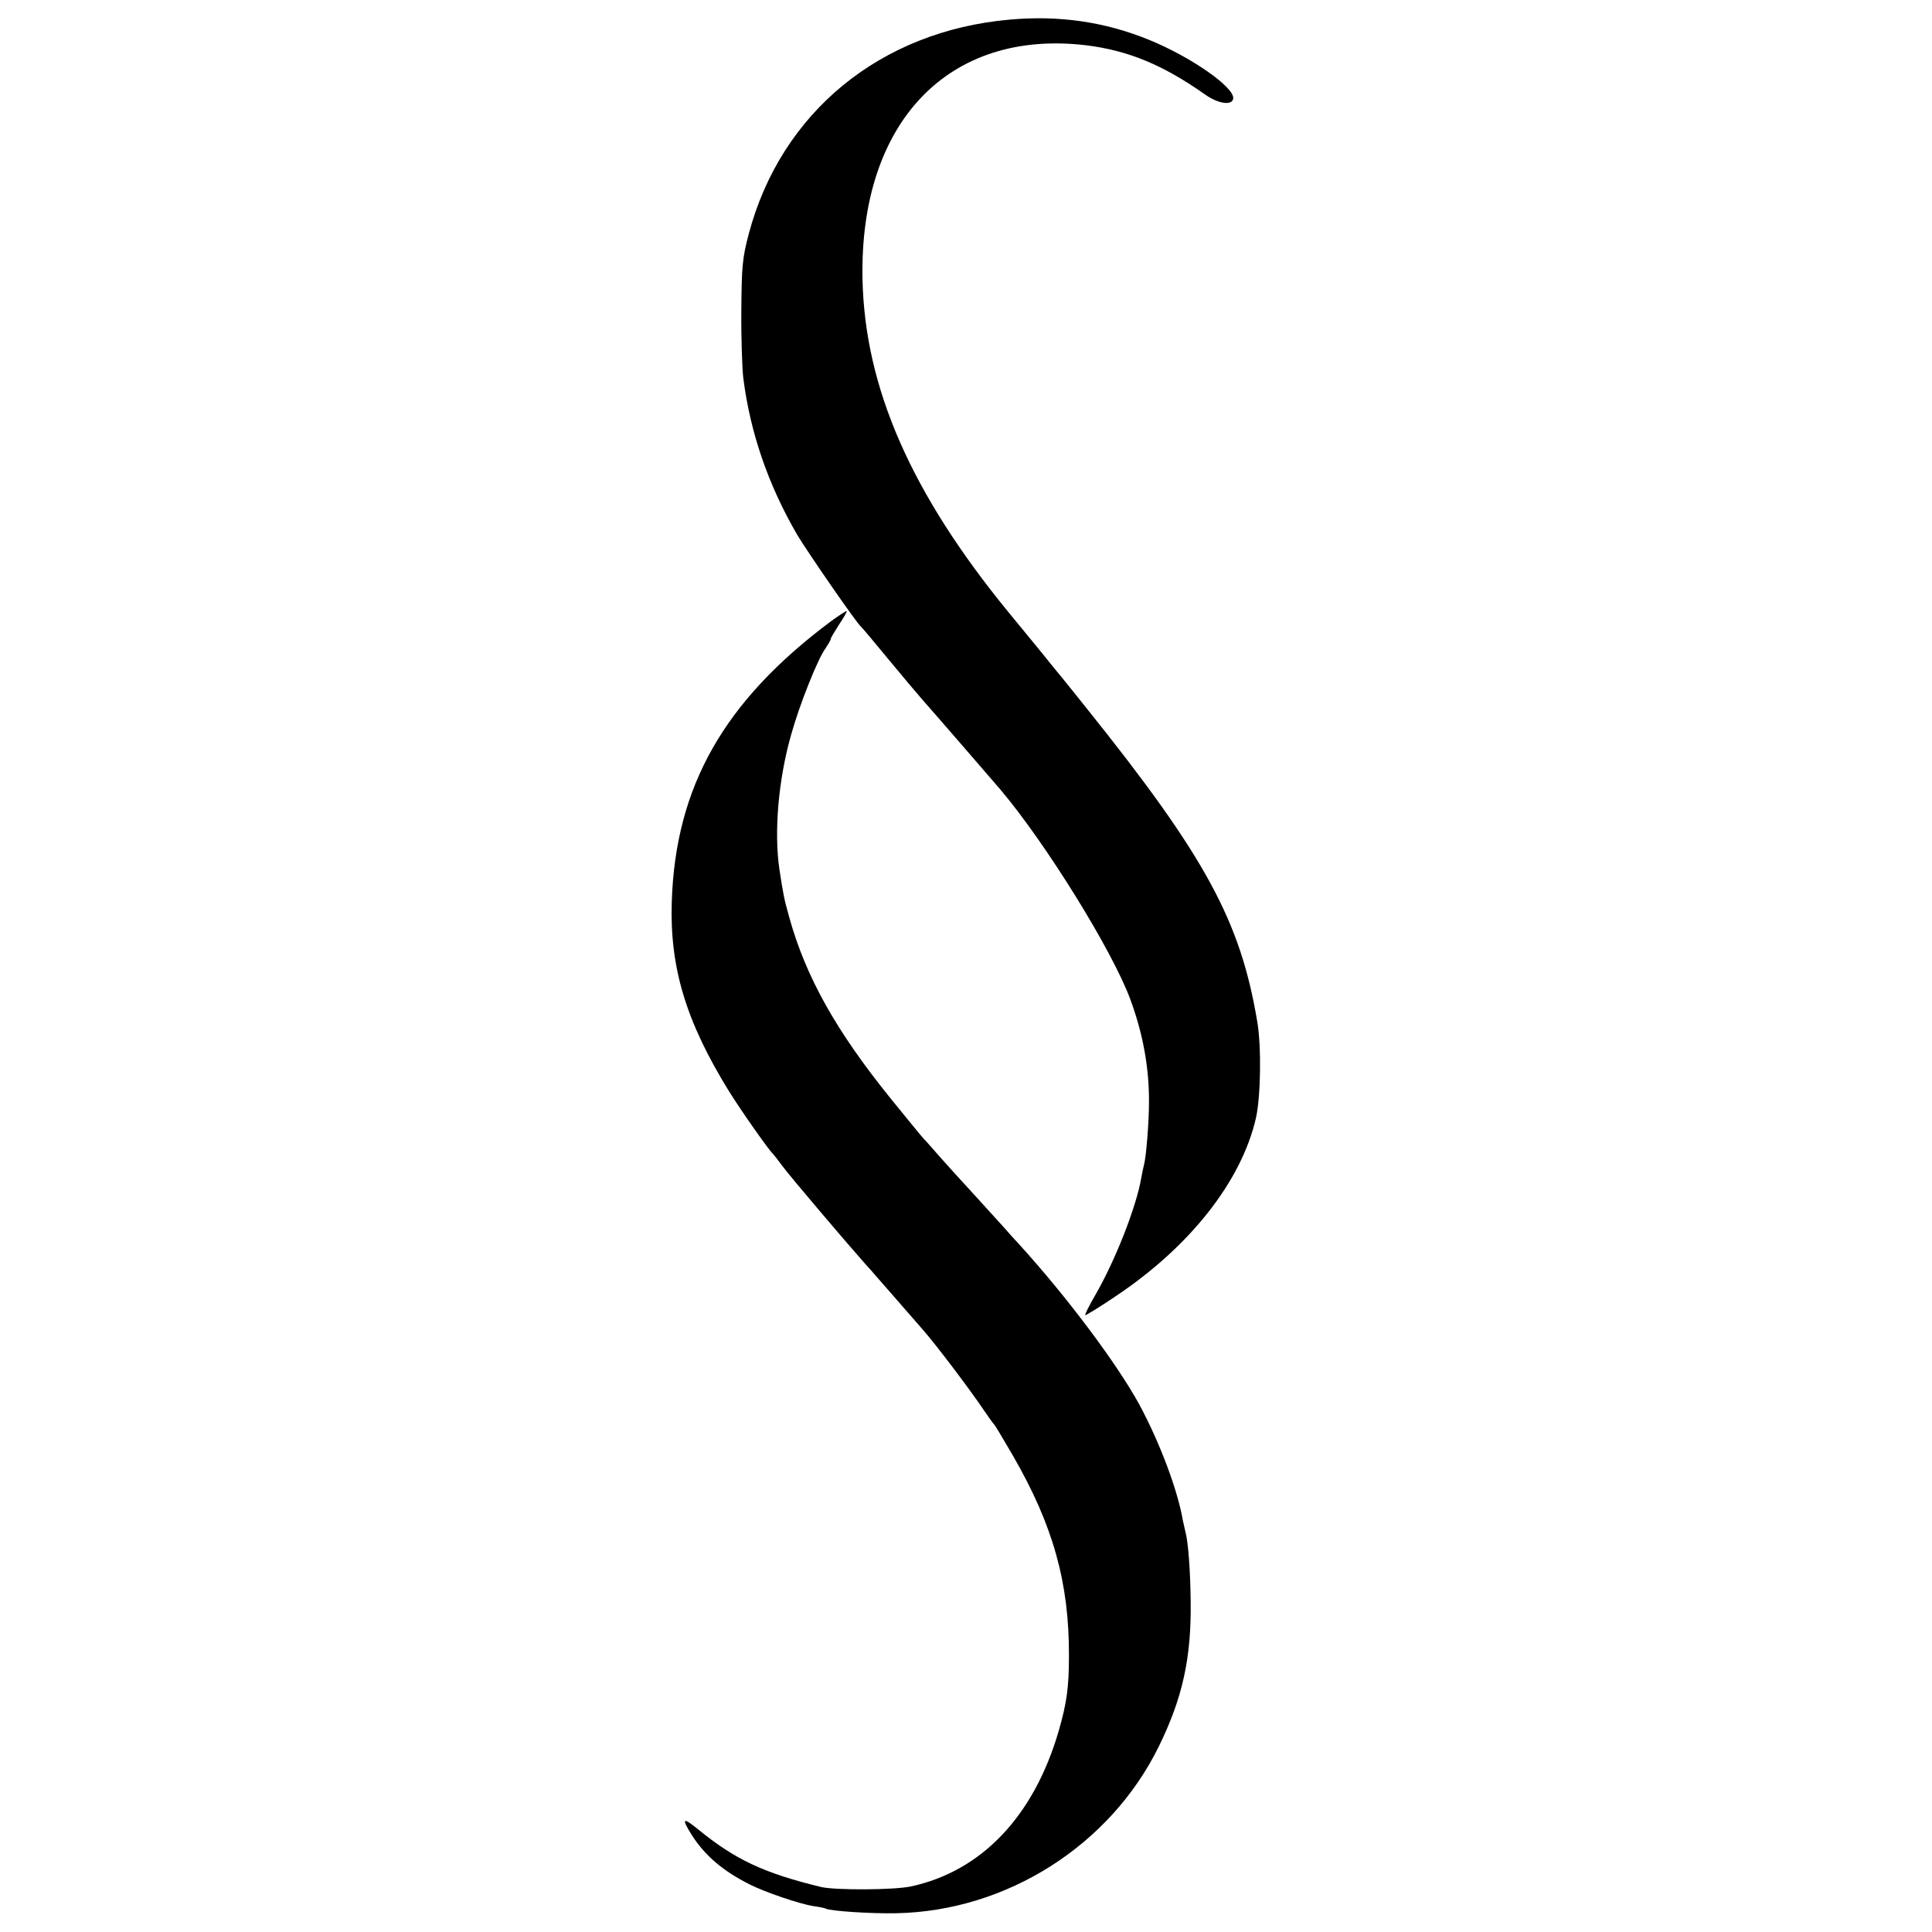 <?xml version="1.0" standalone="no"?>
<!DOCTYPE svg PUBLIC "-//W3C//DTD SVG 20010904//EN"
 "http://www.w3.org/TR/2001/REC-SVG-20010904/DTD/svg10.dtd">
<svg version="1.0" xmlns="http://www.w3.org/2000/svg"
 width="700pt" height="700pt" viewBox="0 0 700 700"
 preserveAspectRatio="xMidYMid meet">
<g transform="translate(0,700) scale(0.1,-0.1)"
fill="#000000" stroke="none">
<path d="M3659 6929 c-469 -41 -829 -336 -946 -776 -23 -87 -26 -118 -27 -278
-1 -99 3 -209 7 -244 25 -198 90 -387 195 -568 37 -62 215 -320 231 -333 4 -3
49 -57 101 -120 52 -63 107 -128 122 -145 33 -37 253 -291 282 -325 165 -195
406 -584 471 -760 46 -124 69 -249 68 -375 0 -69 -10 -196 -18 -225 -2 -8 -7
-30 -10 -48 -18 -105 -94 -299 -167 -425 -22 -38 -38 -70 -36 -72 1 -2 52 29
111 69 268 179 454 415 507 643 18 76 21 263 5 353 -61 365 -190 600 -619
1135 -66 83 -125 155 -131 162 -5 7 -15 18 -20 25 -6 7 -65 80 -132 161 -352
430 -520 813 -528 1207 -11 568 312 905 810 846 153 -19 279 -71 432 -179 47
-33 96 -40 101 -15 8 40 -154 153 -308 215 -158 64 -323 88 -501 72z"/>
<path d="M3008 4747 c-386 -289 -560 -597 -574 -1012 -8 -240 51 -436 208
-690 43 -69 142 -210 158 -225 3 -3 19 -23 35 -45 27 -37 234 -280 296 -350
15 -16 36 -40 46 -52 11 -12 42 -48 70 -80 28 -32 71 -81 96 -110 51 -58 176
-224 222 -293 17 -25 33 -47 36 -50 4 -3 34 -54 69 -114 146 -253 204 -461
203 -726 0 -113 -8 -171 -37 -271 -90 -310 -280 -509 -536 -564 -61 -13 -273
-14 -325 -2 -209 51 -311 99 -447 210 -55 45 -60 39 -20 -24 47 -73 113 -129
209 -177 53 -27 179 -70 229 -78 22 -3 41 -7 45 -9 14 -9 165 -19 257 -17 400
8 774 246 950 603 87 177 119 323 116 529 -1 107 -9 215 -19 250 -2 8 -6 26
-9 40 -19 112 -85 286 -159 423 -82 149 -262 389 -433 577 -18 19 -42 46 -54
60 -12 13 -61 67 -109 120 -48 52 -105 115 -127 140 -21 24 -47 54 -58 65 -10
11 -63 76 -119 145 -198 245 -307 440 -367 655 -19 68 -22 83 -36 175 -20 136
-4 326 43 490 30 107 95 271 124 311 10 15 19 30 19 34 0 4 14 27 30 52 17 25
29 47 28 49 -2 1 -29 -16 -60 -39z"/>
</g>
</svg>
